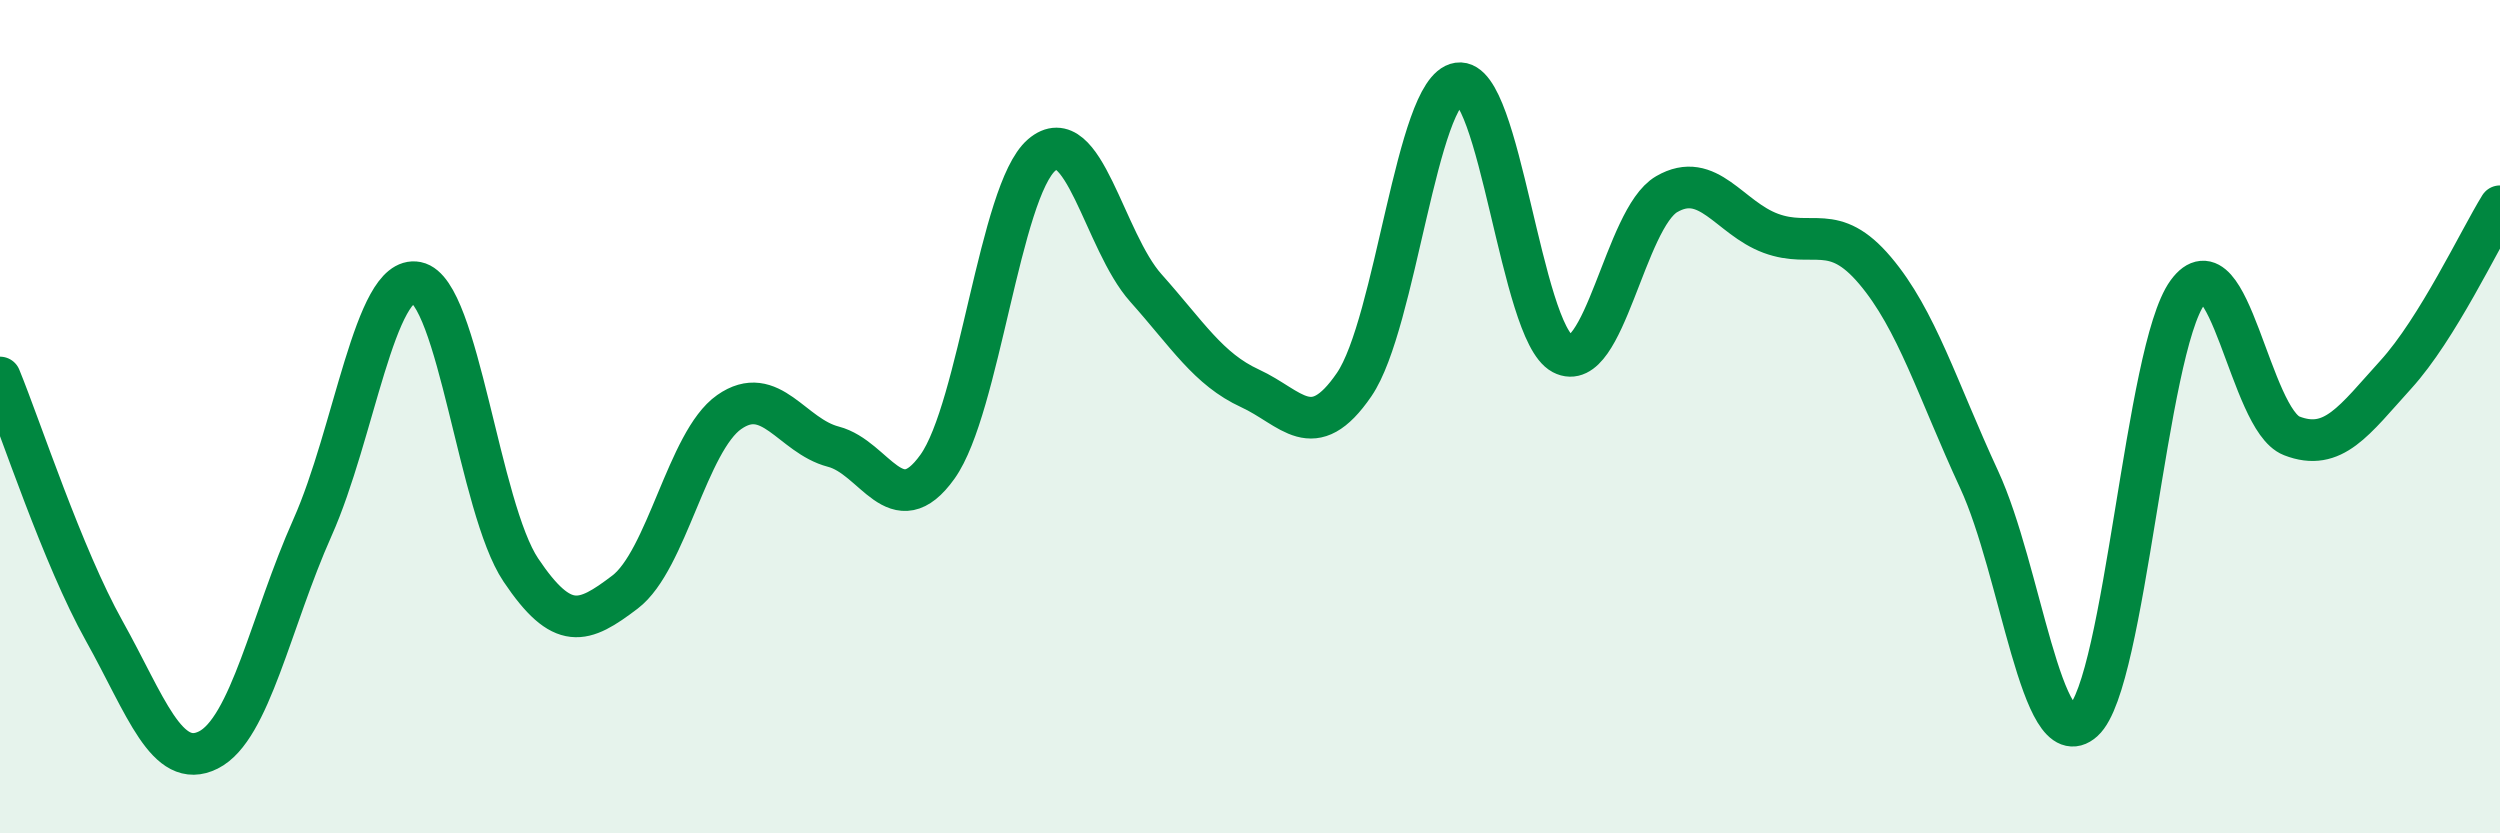 
    <svg width="60" height="20" viewBox="0 0 60 20" xmlns="http://www.w3.org/2000/svg">
      <path
        d="M 0,9.06 C 0.5,10.28 1.5,13.35 2.5,15.14 C 3.5,16.93 4,18.5 5,18 C 6,17.5 6.5,14.9 7.5,12.66 C 8.5,10.42 9,6.58 10,6.78 C 11,6.98 11.5,12.19 12.5,13.68 C 13.5,15.17 14,14.97 15,14.21 C 16,13.45 16.5,10.59 17.5,9.89 C 18.5,9.19 19,10.46 20,10.72 C 21,10.98 21.5,12.6 22.5,11.2 C 23.5,9.8 24,4.58 25,3.72 C 26,2.86 26.5,5.79 27.5,6.91 C 28.5,8.03 29,8.86 30,9.32 C 31,9.78 31.5,10.69 32.5,9.23 C 33.5,7.77 34,2.15 35,2 C 36,1.85 36.5,7.96 37.5,8.49 C 38.5,9.02 39,5.24 40,4.66 C 41,4.08 41.5,5.23 42.5,5.6 C 43.5,5.97 44,5.31 45,6.49 C 46,7.67 46.5,9.35 47.5,11.51 C 48.5,13.67 49,18.2 50,17.3 C 51,16.4 51.5,8.39 52.5,7.02 C 53.5,5.65 54,10.07 55,10.46 C 56,10.85 56.5,10.09 57.5,8.99 C 58.5,7.89 59.5,5.76 60,4.95L60 20L0 20Z"
        fill="#008740"
        opacity="0.1"
        stroke-linecap="round"
        stroke-linejoin="round"
      />
      <path
        d="M 0,9.06 C 0.5,10.28 1.5,13.35 2.5,15.14 C 3.5,16.93 4,18.5 5,18 C 6,17.5 6.5,14.9 7.5,12.66 C 8.5,10.42 9,6.58 10,6.78 C 11,6.98 11.5,12.19 12.5,13.68 C 13.5,15.17 14,14.97 15,14.21 C 16,13.45 16.5,10.59 17.5,9.89 C 18.5,9.19 19,10.46 20,10.72 C 21,10.98 21.5,12.6 22.5,11.2 C 23.5,9.8 24,4.58 25,3.72 C 26,2.86 26.5,5.79 27.5,6.91 C 28.5,8.03 29,8.86 30,9.32 C 31,9.78 31.5,10.69 32.5,9.23 C 33.5,7.77 34,2.15 35,2 C 36,1.85 36.5,7.96 37.5,8.49 C 38.5,9.02 39,5.24 40,4.66 C 41,4.08 41.5,5.23 42.5,5.6 C 43.5,5.97 44,5.31 45,6.49 C 46,7.67 46.5,9.35 47.5,11.51 C 48.5,13.67 49,18.2 50,17.3 C 51,16.4 51.5,8.39 52.5,7.02 C 53.5,5.65 54,10.07 55,10.46 C 56,10.85 56.5,10.09 57.5,8.99 C 58.5,7.89 59.5,5.76 60,4.95"
        stroke="#008740"
        stroke-width="1"
        fill="none"
        stroke-linecap="round"
        stroke-linejoin="round"
      />
    </svg>
  